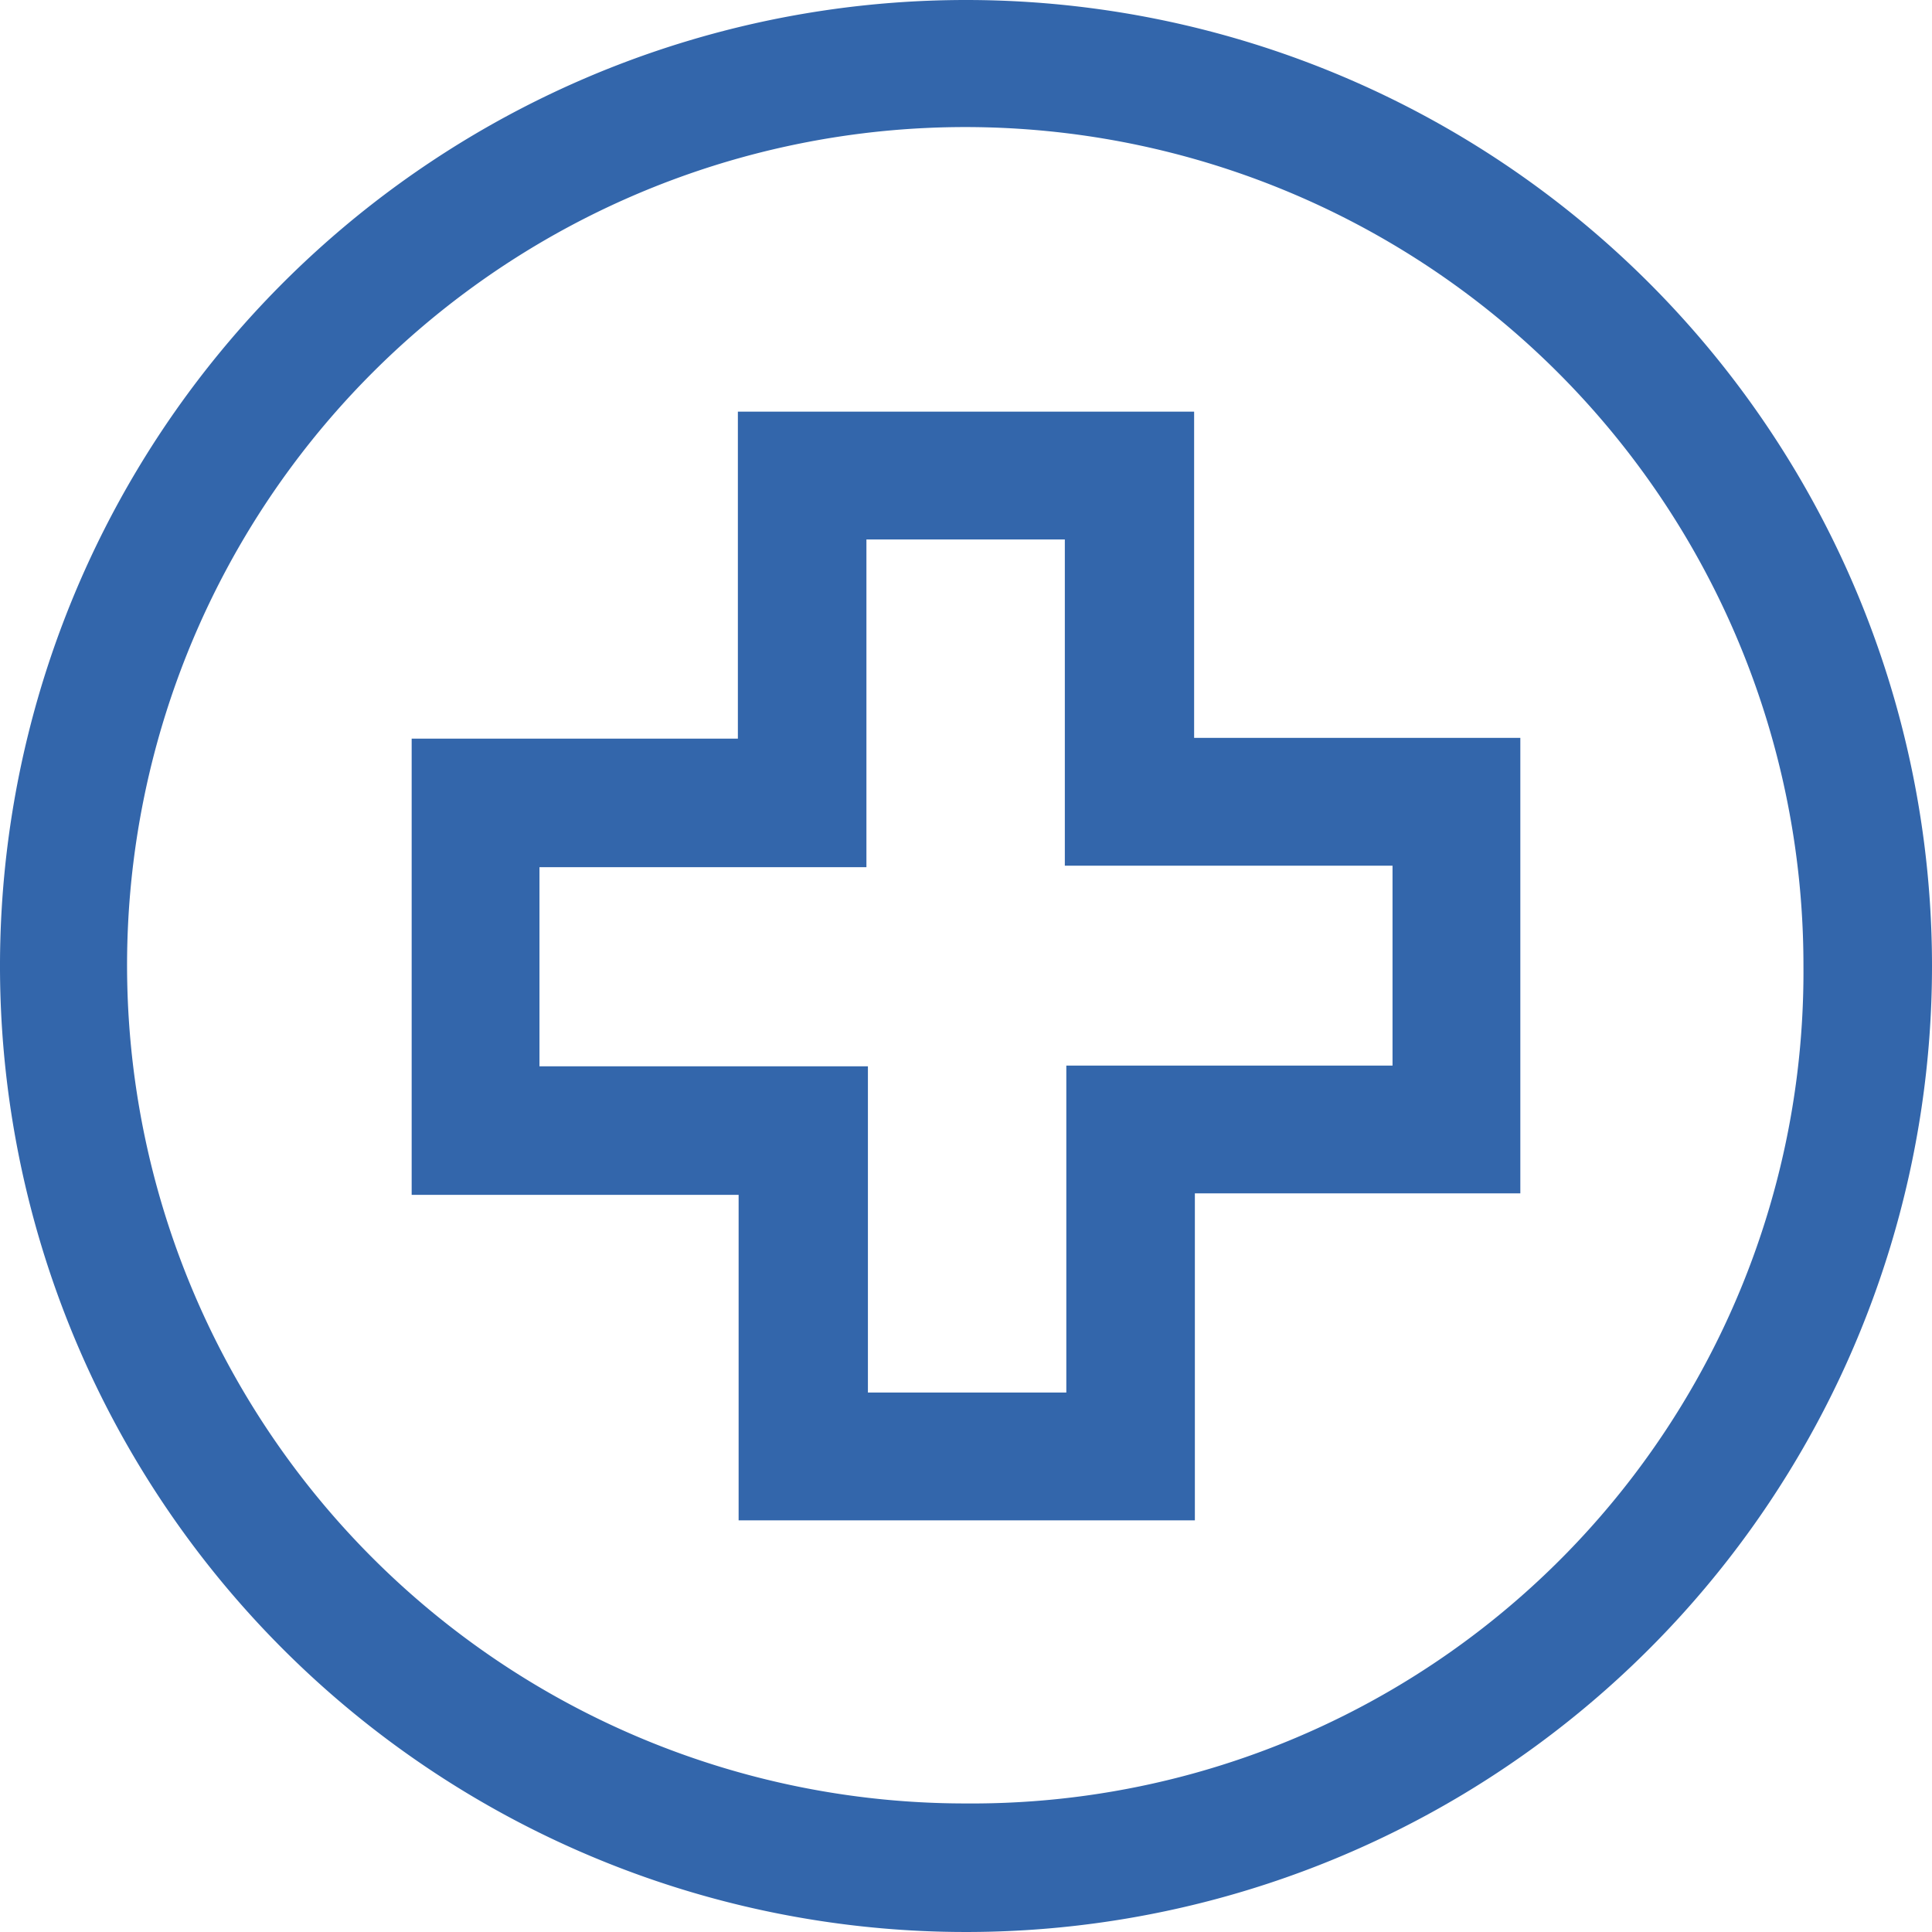 <svg xmlns="http://www.w3.org/2000/svg" width="26" height="26" viewBox="0 0 26 26">
	<defs>
		<style>.cls-1{fill:#3366ab;}</style>
	</defs>
	<g id="Calque_2" data-name="Calque 2">
		<g id="Calque_1-2" data-name="Calque 1">
			<g id="Groupe_170" data-name="Groupe 170">
				<path id="Tracé_110" data-name="Tracé 110" class="cls-1" d="M13,0h0A13,13,0,1,0,26,13,13,13,0,0,0,13,0Zm0,24.27h0A11.28,11.28,0,1,1,24.27,13v0A11.19,11.19,0,0,1,13.16,24.27Z"/>
				<path id="Tracé_111" data-name="Tracé 111" class="cls-1"
				      d="M16.07,5.54H9.93v4.4H5.54v6.14h4.4v4.38h6.14v-4.4h4.38V9.93H16.07Zm2.67,6.11v2.69H14.35v4.4H11.68V14.35H7.26V11.67h4.4V7.26h2.67v4.39Z"/>
			</g>
		</g>
	</g>
</svg>